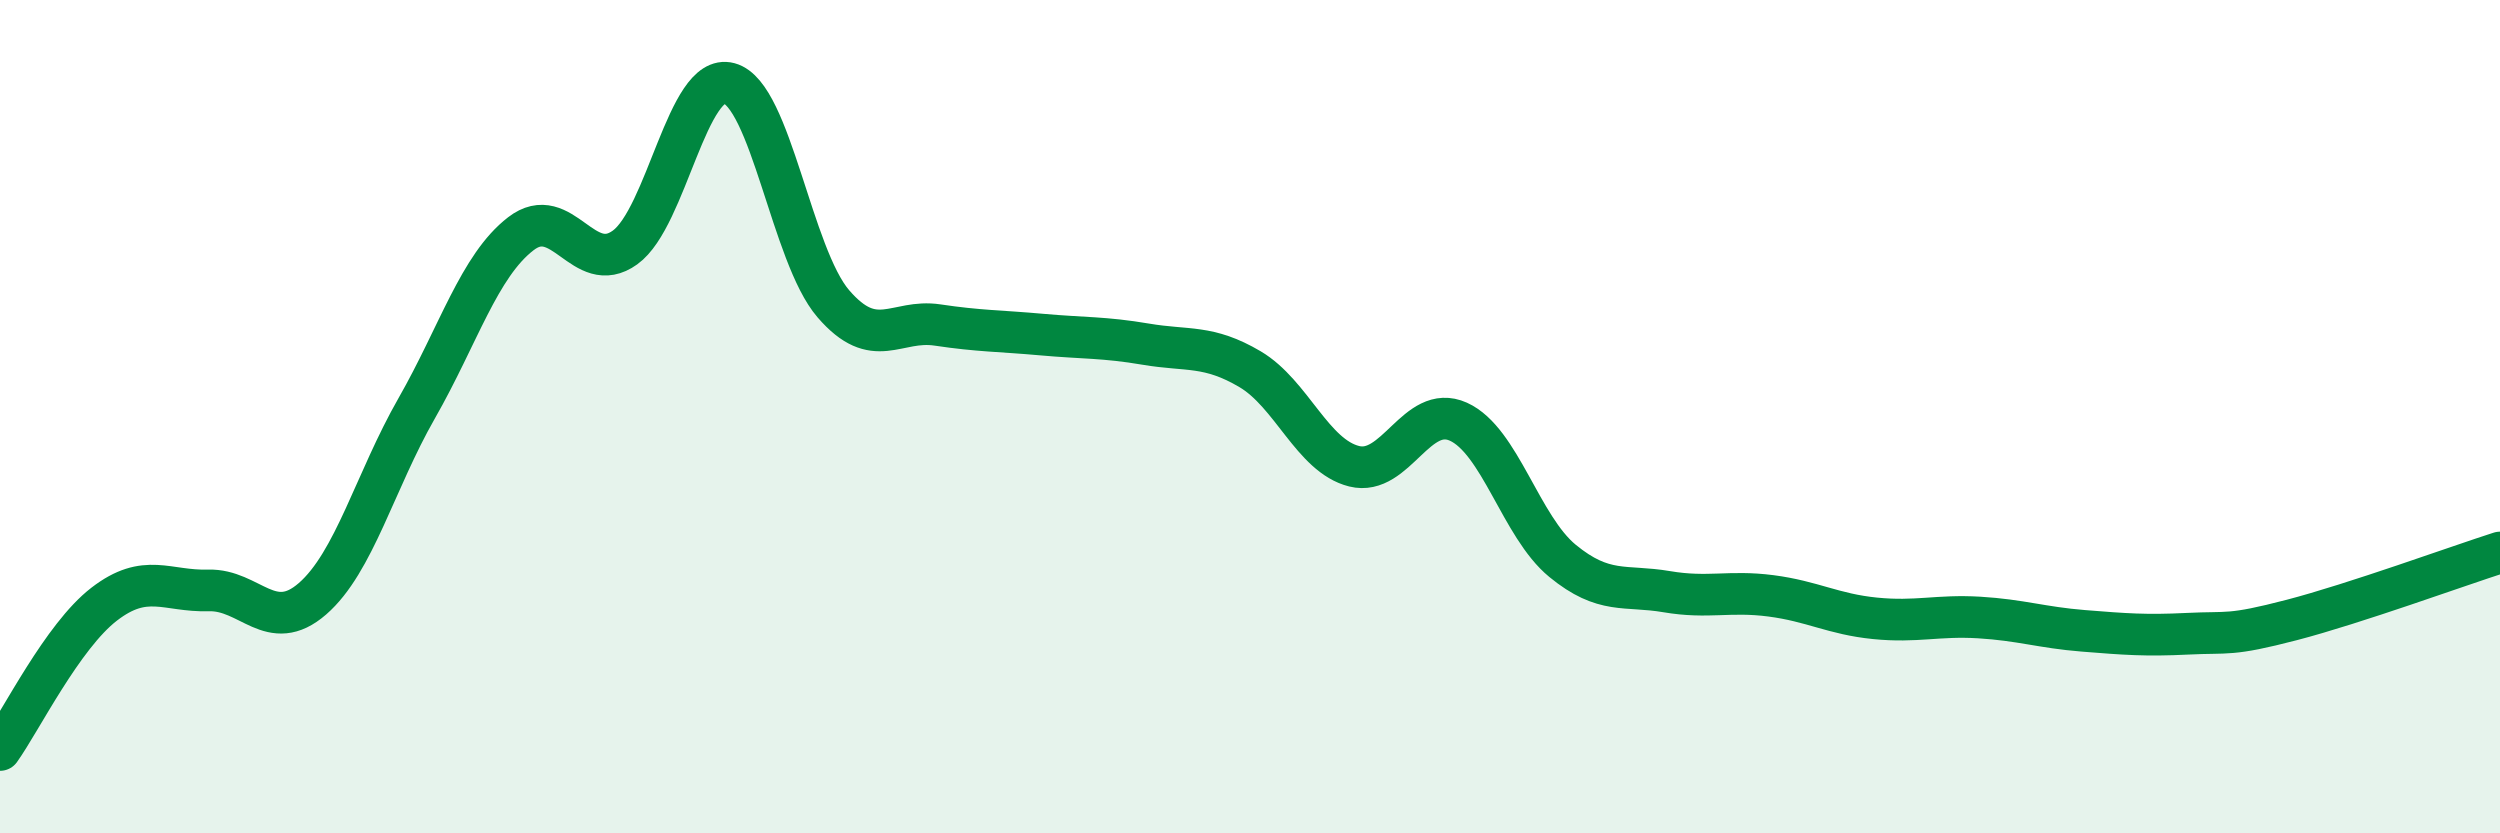 
    <svg width="60" height="20" viewBox="0 0 60 20" xmlns="http://www.w3.org/2000/svg">
      <path
        d="M 0,18 C 0.5,17.3 1.5,15.27 2.5,14.5 C 3.5,13.73 4,14.2 5,14.17 C 6,14.14 6.5,15.24 7.5,14.37 C 8.5,13.5 9,11.55 10,9.8 C 11,8.05 11.5,6.38 12.5,5.61 C 13.5,4.84 14,6.66 15,5.94 C 16,5.22 16.5,1.73 17.5,2 C 18.5,2.27 19,6.13 20,7.29 C 21,8.45 21.5,7.65 22.5,7.8 C 23.5,7.95 24,7.94 25,8.03 C 26,8.12 26.5,8.09 27.5,8.26 C 28.5,8.43 29,8.27 30,8.86 C 31,9.45 31.5,10.94 32.5,11.19 C 33.5,11.44 34,9.67 35,10.12 C 36,10.57 36.5,12.64 37.5,13.46 C 38.5,14.28 39,14.03 40,14.2 C 41,14.37 41.5,14.17 42.5,14.3 C 43.5,14.43 44,14.74 45,14.84 C 46,14.94 46.5,14.76 47.5,14.82 C 48.5,14.88 49,15.06 50,15.14 C 51,15.22 51.5,15.26 52.5,15.21 C 53.5,15.16 53.5,15.27 55,14.88 C 56.5,14.49 59,13.58 60,13.26L60 20L0 20Z"
        fill="#008740"
        opacity="0.1"
        stroke-linecap="round"
        stroke-linejoin="round"
      />
      <path
        d="M 0,18 C 0.5,17.3 1.5,15.27 2.5,14.5 C 3.5,13.73 4,14.2 5,14.17 C 6,14.14 6.5,15.24 7.5,14.37 C 8.5,13.5 9,11.55 10,9.8 C 11,8.05 11.5,6.38 12.5,5.61 C 13.5,4.84 14,6.66 15,5.94 C 16,5.22 16.5,1.73 17.5,2 C 18.5,2.27 19,6.13 20,7.29 C 21,8.45 21.5,7.65 22.5,7.8 C 23.5,7.95 24,7.94 25,8.03 C 26,8.12 26.5,8.09 27.5,8.26 C 28.5,8.43 29,8.27 30,8.86 C 31,9.45 31.5,10.94 32.5,11.19 C 33.5,11.44 34,9.67 35,10.12 C 36,10.57 36.5,12.64 37.5,13.46 C 38.5,14.28 39,14.03 40,14.2 C 41,14.37 41.5,14.17 42.5,14.3 C 43.5,14.43 44,14.74 45,14.84 C 46,14.94 46.5,14.76 47.5,14.82 C 48.5,14.88 49,15.06 50,15.14 C 51,15.22 51.5,15.26 52.5,15.21 C 53.5,15.16 53.5,15.27 55,14.88 C 56.5,14.49 59,13.58 60,13.26"
        stroke="#008740"
        stroke-width="1"
        fill="none"
        stroke-linecap="round"
        stroke-linejoin="round"
      />
    </svg>
  